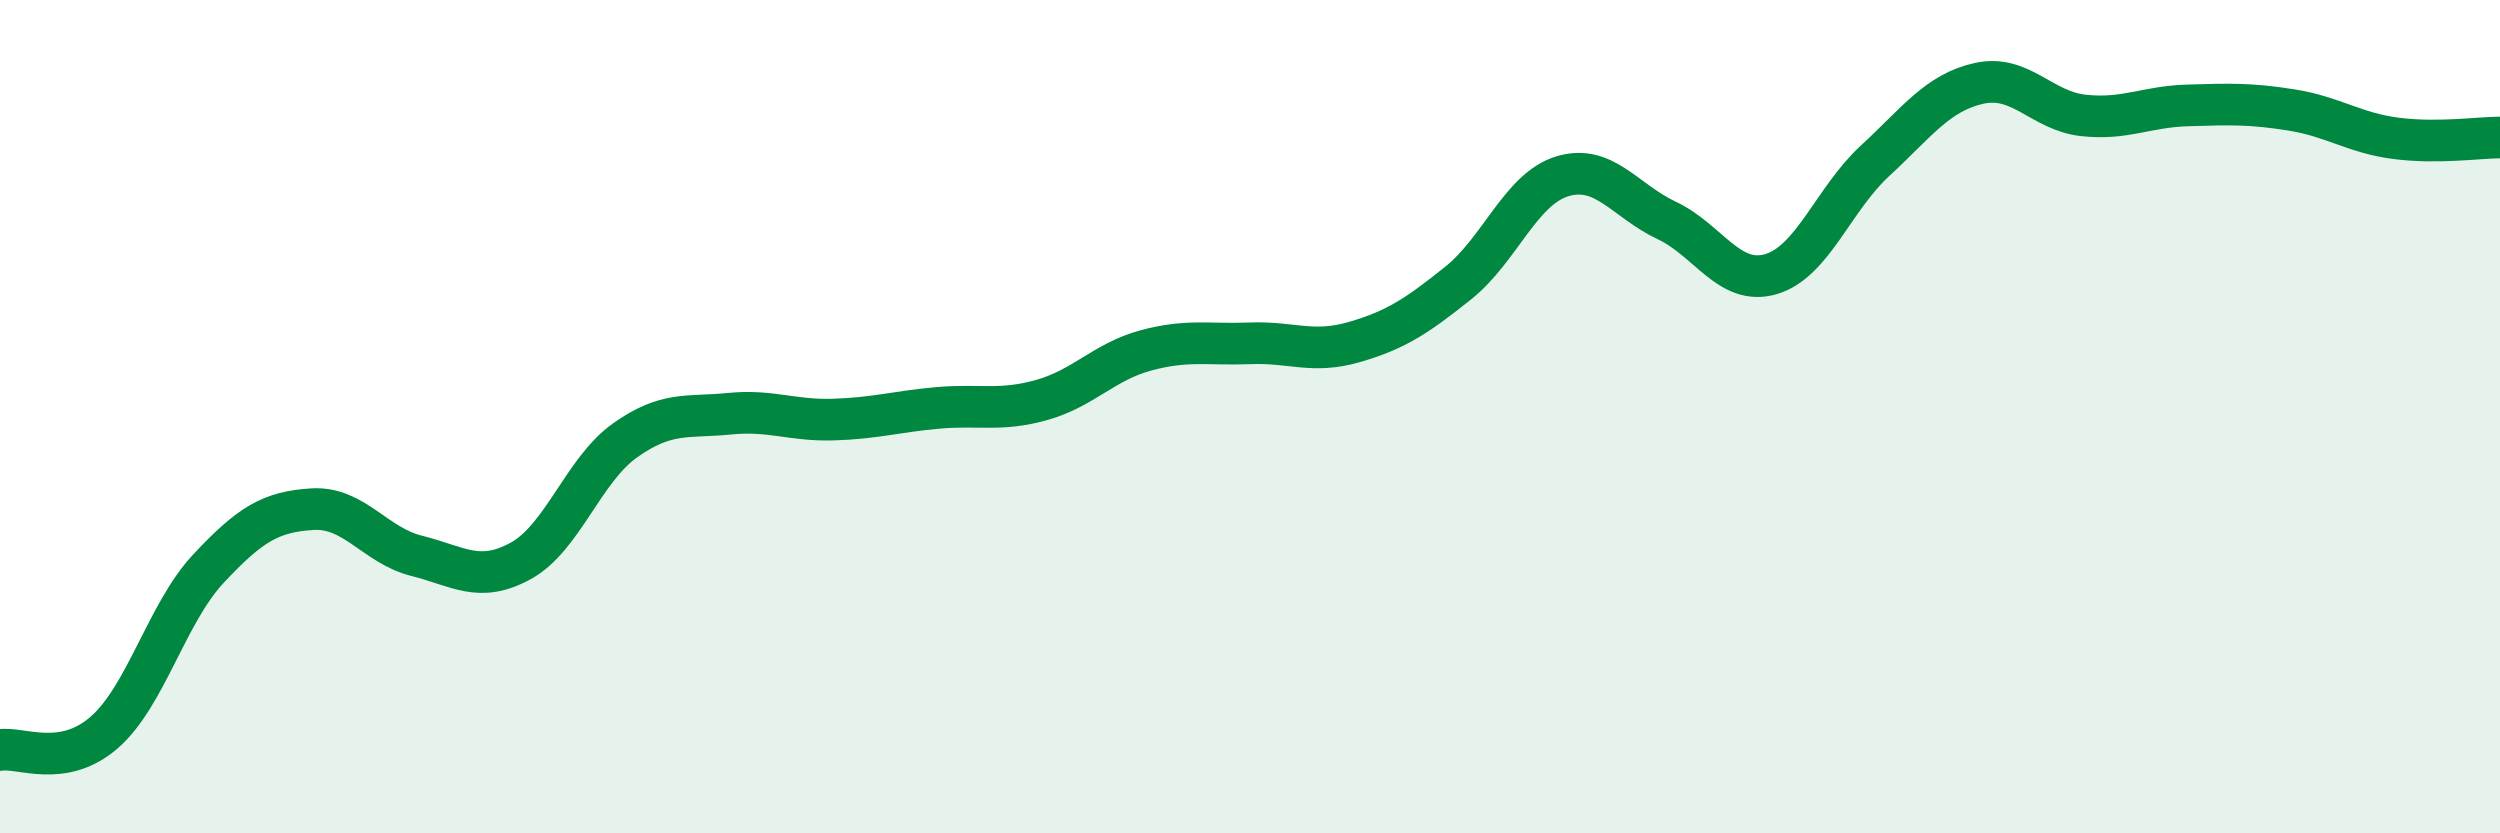 
    <svg width="60" height="20" viewBox="0 0 60 20" xmlns="http://www.w3.org/2000/svg">
      <path
        d="M 0,18 C 0.5,17.92 1.5,18.45 2.5,17.58 C 3.5,16.71 4,14.72 5,13.65 C 6,12.58 6.5,12.28 7.5,12.22 C 8.5,12.16 9,13.09 10,13.34 C 11,13.59 11.5,14.01 12.5,13.46 C 13.5,12.91 14,11.28 15,10.57 C 16,9.86 16.5,10.03 17.5,9.93 C 18.5,9.83 19,10.1 20,10.07 C 21,10.04 21.5,9.88 22.5,9.79 C 23.5,9.7 24,9.88 25,9.6 C 26,9.32 26.5,8.68 27.5,8.41 C 28.5,8.14 29,8.28 30,8.24 C 31,8.2 31.5,8.5 32.5,8.21 C 33.5,7.92 34,7.59 35,6.79 C 36,5.99 36.5,4.53 37.5,4.23 C 38.5,3.93 39,4.82 40,5.29 C 41,5.76 41.5,6.87 42.5,6.58 C 43.5,6.29 44,4.78 45,3.86 C 46,2.94 46.5,2.22 47.5,2 C 48.5,1.78 49,2.66 50,2.77 C 51,2.88 51.5,2.56 52.5,2.53 C 53.5,2.5 54,2.48 55,2.64 C 56,2.8 56.5,3.19 57.5,3.32 C 58.5,3.45 59.5,3.3 60,3.3L60 20L0 20Z"
        fill="#008740"
        opacity="0.1"
        stroke-linecap="round"
        stroke-linejoin="round"
      />
      <path
        d="M 0,18 C 0.5,17.92 1.5,18.45 2.5,17.58 C 3.5,16.71 4,14.72 5,13.65 C 6,12.58 6.5,12.28 7.5,12.22 C 8.5,12.16 9,13.09 10,13.34 C 11,13.59 11.5,14.01 12.5,13.46 C 13.5,12.91 14,11.28 15,10.57 C 16,9.86 16.5,10.03 17.5,9.93 C 18.5,9.83 19,10.1 20,10.07 C 21,10.04 21.5,9.88 22.5,9.79 C 23.5,9.7 24,9.88 25,9.6 C 26,9.32 26.5,8.68 27.5,8.41 C 28.5,8.14 29,8.28 30,8.24 C 31,8.2 31.5,8.5 32.5,8.21 C 33.5,7.92 34,7.59 35,6.79 C 36,5.99 36.5,4.53 37.5,4.23 C 38.5,3.93 39,4.82 40,5.29 C 41,5.76 41.5,6.87 42.5,6.58 C 43.5,6.29 44,4.78 45,3.86 C 46,2.94 46.5,2.22 47.5,2 C 48.5,1.78 49,2.66 50,2.77 C 51,2.88 51.5,2.56 52.5,2.53 C 53.5,2.5 54,2.48 55,2.64 C 56,2.8 56.5,3.19 57.5,3.32 C 58.5,3.45 59.5,3.3 60,3.3"
        stroke="#008740"
        stroke-width="1"
        fill="none"
        stroke-linecap="round"
        stroke-linejoin="round"
      />
    </svg>
  